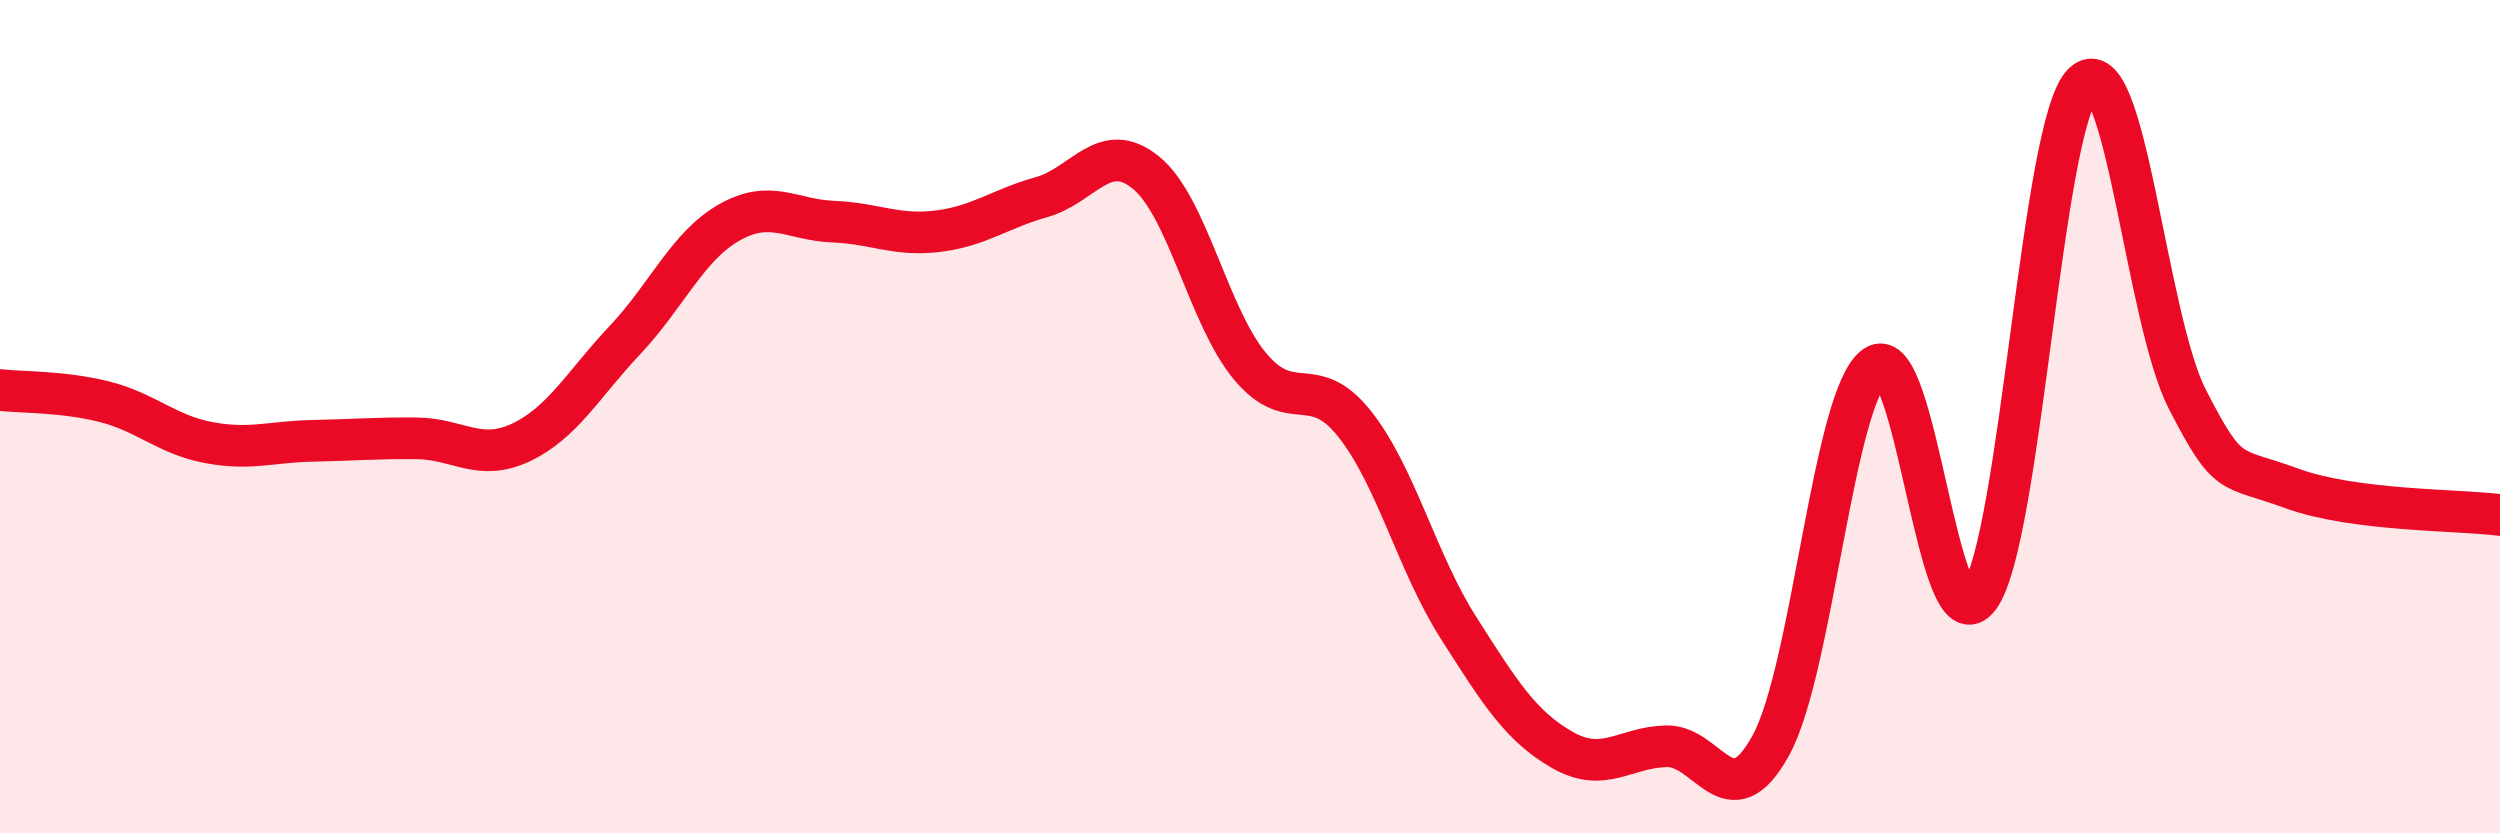 
    <svg width="60" height="20" viewBox="0 0 60 20" xmlns="http://www.w3.org/2000/svg">
      <path
        d="M 0,9.36 C 0.5,9.42 1.5,9.39 2.5,9.64 C 3.5,9.89 4,10.43 5,10.62 C 6,10.81 6.5,10.6 7.5,10.58 C 8.5,10.56 9,10.51 10,10.52 C 11,10.53 11.5,11.09 12.5,10.62 C 13.5,10.15 14,9.22 15,8.16 C 16,7.1 16.5,5.91 17.5,5.34 C 18.5,4.77 19,5.28 20,5.32 C 21,5.36 21.5,5.67 22.5,5.55 C 23.5,5.43 24,5.01 25,4.73 C 26,4.45 26.5,3.33 27.5,4.14 C 28.5,4.95 29,7.59 30,8.79 C 31,9.99 31.5,8.91 32.5,10.16 C 33.5,11.41 34,13.49 35,15.06 C 36,16.63 36.5,17.43 37.5,18 C 38.5,18.57 39,17.93 40,17.91 C 41,17.89 41.5,19.71 42.5,17.89 C 43.5,16.07 44,9.5 45,8.79 C 46,8.08 46.5,15.69 47.5,14.33 C 48.5,12.97 49,2.95 50,2 C 51,1.05 51.5,7.65 52.5,9.59 C 53.5,11.53 53.5,11.17 55,11.72 C 56.5,12.27 59,12.23 60,12.36L60 20L0 20Z"
        fill="#EB0A25"
        opacity="0.1"
        stroke-linecap="round"
        stroke-linejoin="round"
      />
      <path
        d="M 0,9.36 C 0.5,9.42 1.5,9.39 2.5,9.64 C 3.5,9.89 4,10.43 5,10.62 C 6,10.81 6.5,10.6 7.5,10.58 C 8.5,10.56 9,10.51 10,10.52 C 11,10.53 11.5,11.09 12.5,10.62 C 13.5,10.15 14,9.22 15,8.16 C 16,7.1 16.5,5.91 17.5,5.34 C 18.5,4.77 19,5.28 20,5.32 C 21,5.36 21.5,5.67 22.5,5.55 C 23.5,5.43 24,5.01 25,4.73 C 26,4.45 26.5,3.33 27.5,4.14 C 28.5,4.95 29,7.59 30,8.79 C 31,9.99 31.5,8.91 32.5,10.16 C 33.5,11.41 34,13.49 35,15.06 C 36,16.63 36.5,17.43 37.5,18 C 38.5,18.57 39,17.93 40,17.91 C 41,17.89 41.5,19.71 42.5,17.89 C 43.5,16.07 44,9.5 45,8.79 C 46,8.08 46.5,15.69 47.5,14.33 C 48.5,12.97 49,2.95 50,2 C 51,1.05 51.5,7.65 52.5,9.59 C 53.5,11.53 53.5,11.17 55,11.72 C 56.5,12.27 59,12.23 60,12.36"
        stroke="#EB0A25"
        stroke-width="1"
        fill="none"
        stroke-linecap="round"
        stroke-linejoin="round"
      />
    </svg>
  